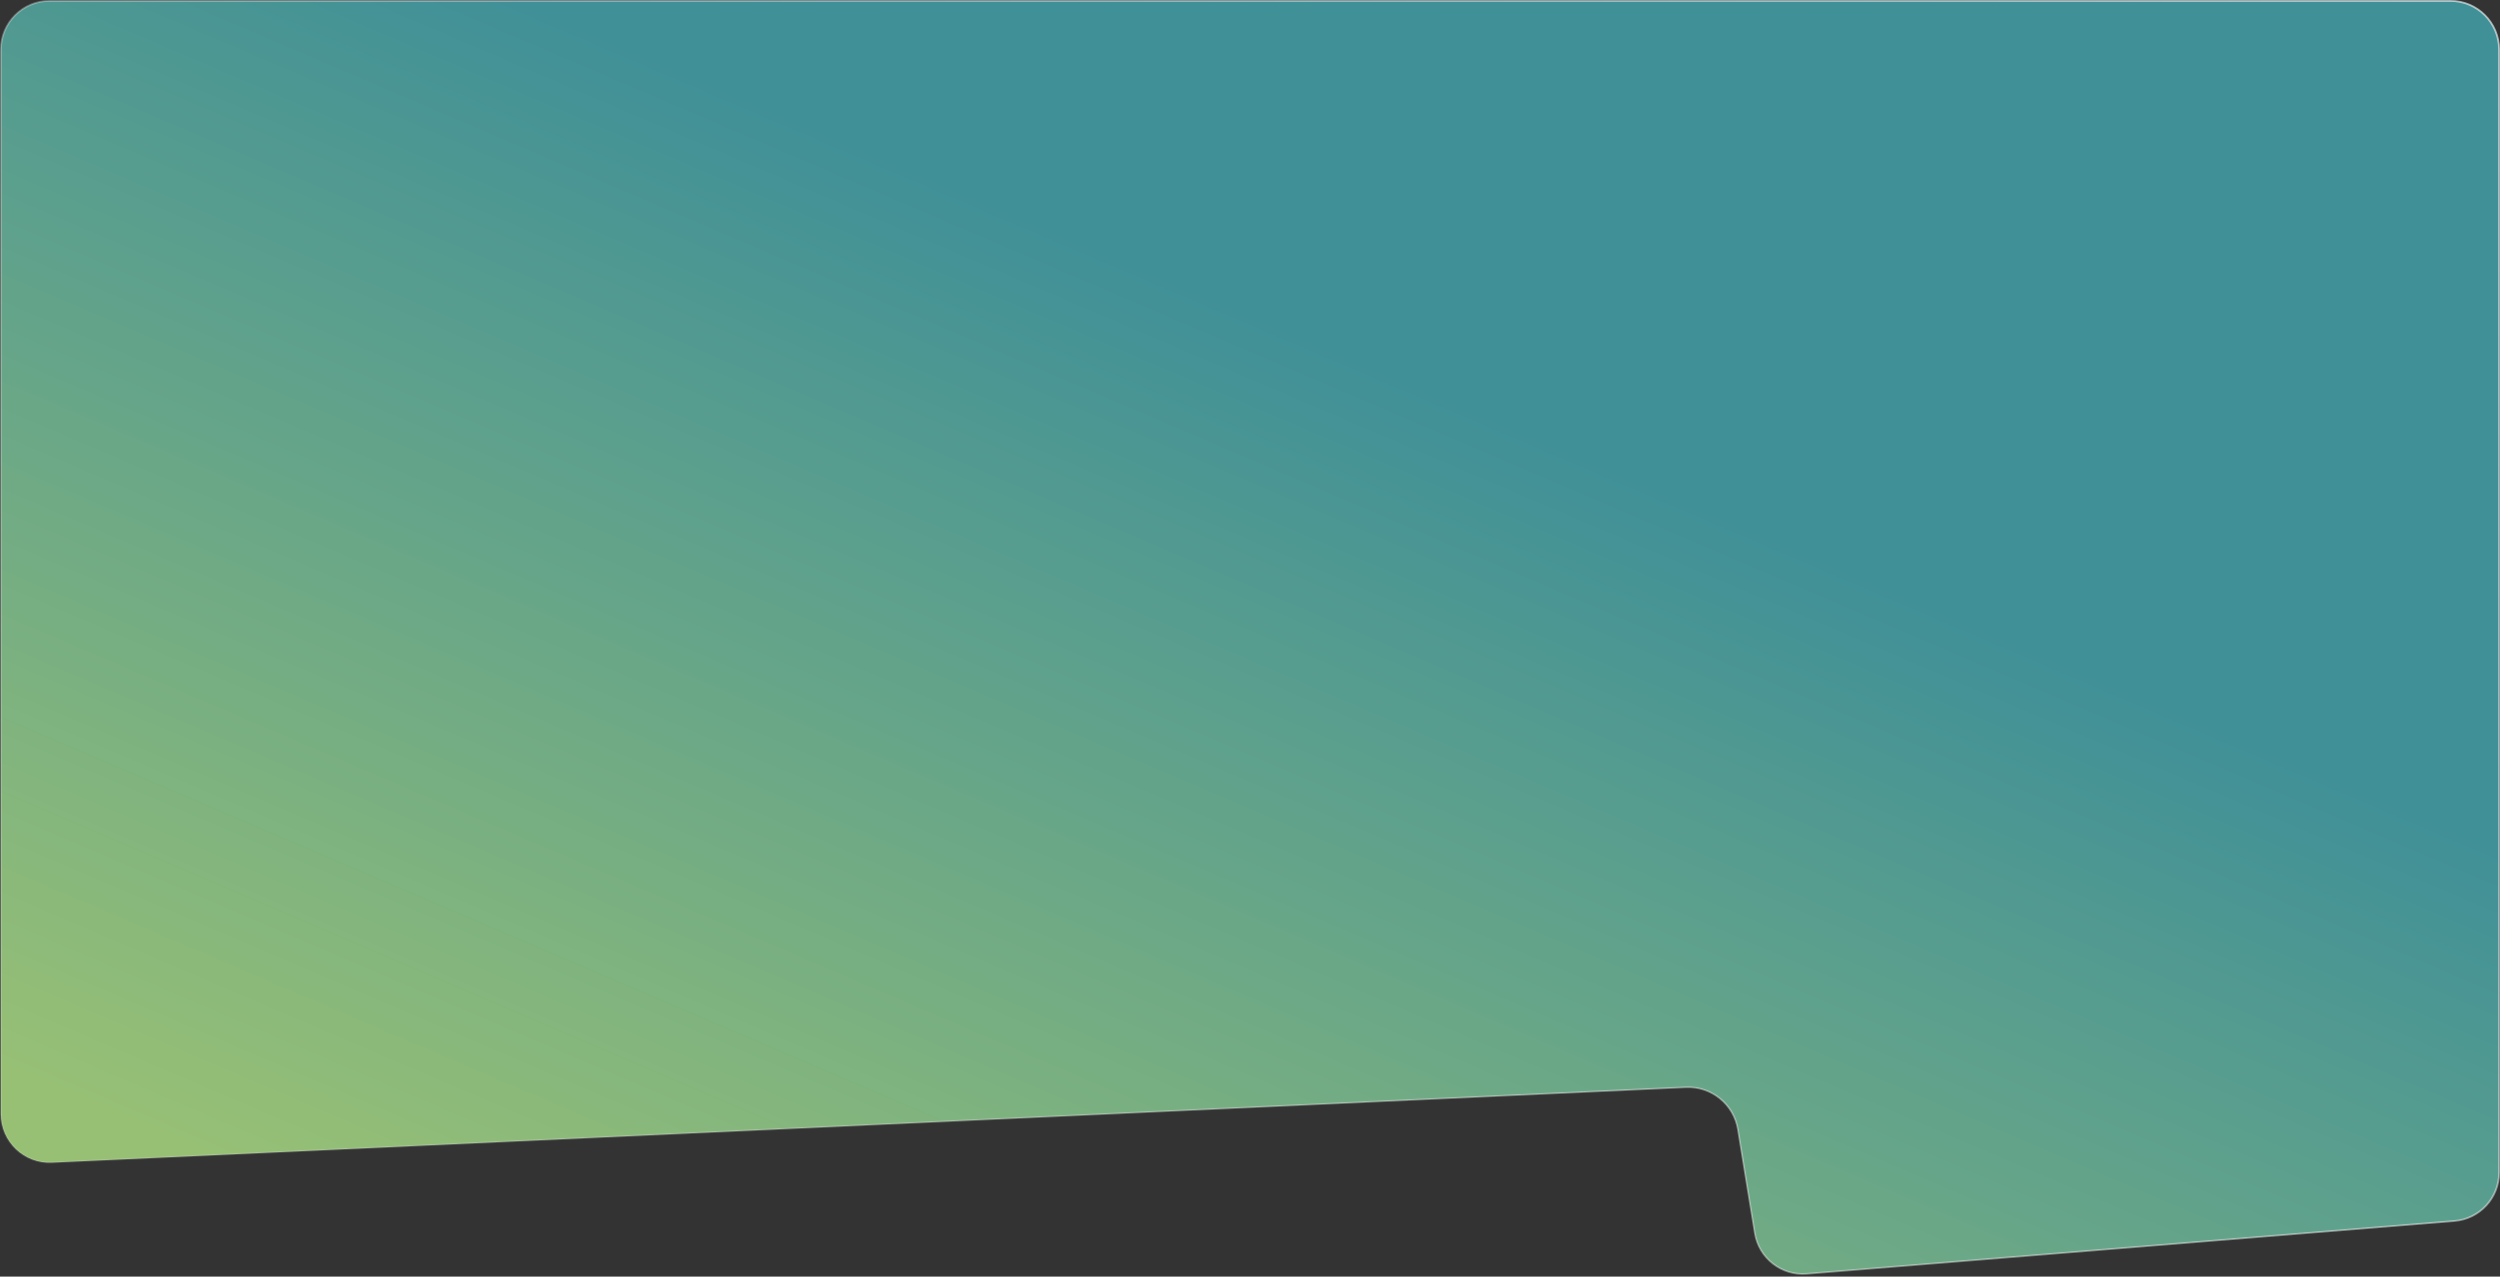 <svg width="1363" height="696" viewBox="0 0 1363 696" fill="none" xmlns="http://www.w3.org/2000/svg">
<rect x="0" y="0" width="1363" height="696" fill="#333333" stroke="none"/>
<path d="M27 0.5H1336C1350.64 0.5 1362.5 12.364 1362.5 27V639.262C1362.5 653.062 1351.91 664.553 1338.15 665.675L985.037 694.476C971.269 695.598 958.948 685.957 956.728 672.323L947.526 615.821C945.282 602.04 933.067 592.128 919.119 592.771L28.219 633.784C13.121 634.479 0.5 622.426 0.5 607.312V27C0.5 12.364 12.364 0.5 27 0.5Z" fill="url(#paint0_linear_305_13070)" stroke="url(#paint1_linear_305_13070)"/>
<defs>
<linearGradient id="paint0_linear_305_13070" x1="491.493" y1="88.44" x2="236.803" y2="682.835" gradientUnits="userSpaceOnUse">
<stop stop-color="#409098"/>
<stop offset="1" stop-color="#97C075"/>
</linearGradient>
<linearGradient id="paint1_linear_305_13070" x1="1384.53" y1="-4.52356e-05" x2="359.653" y2="1028.4" gradientUnits="userSpaceOnUse">
<stop stop-color="white" stop-opacity="0.6"/>
<stop offset="1" stop-color="white" stop-opacity="0.15"/>
</linearGradient>
</defs>
</svg>
